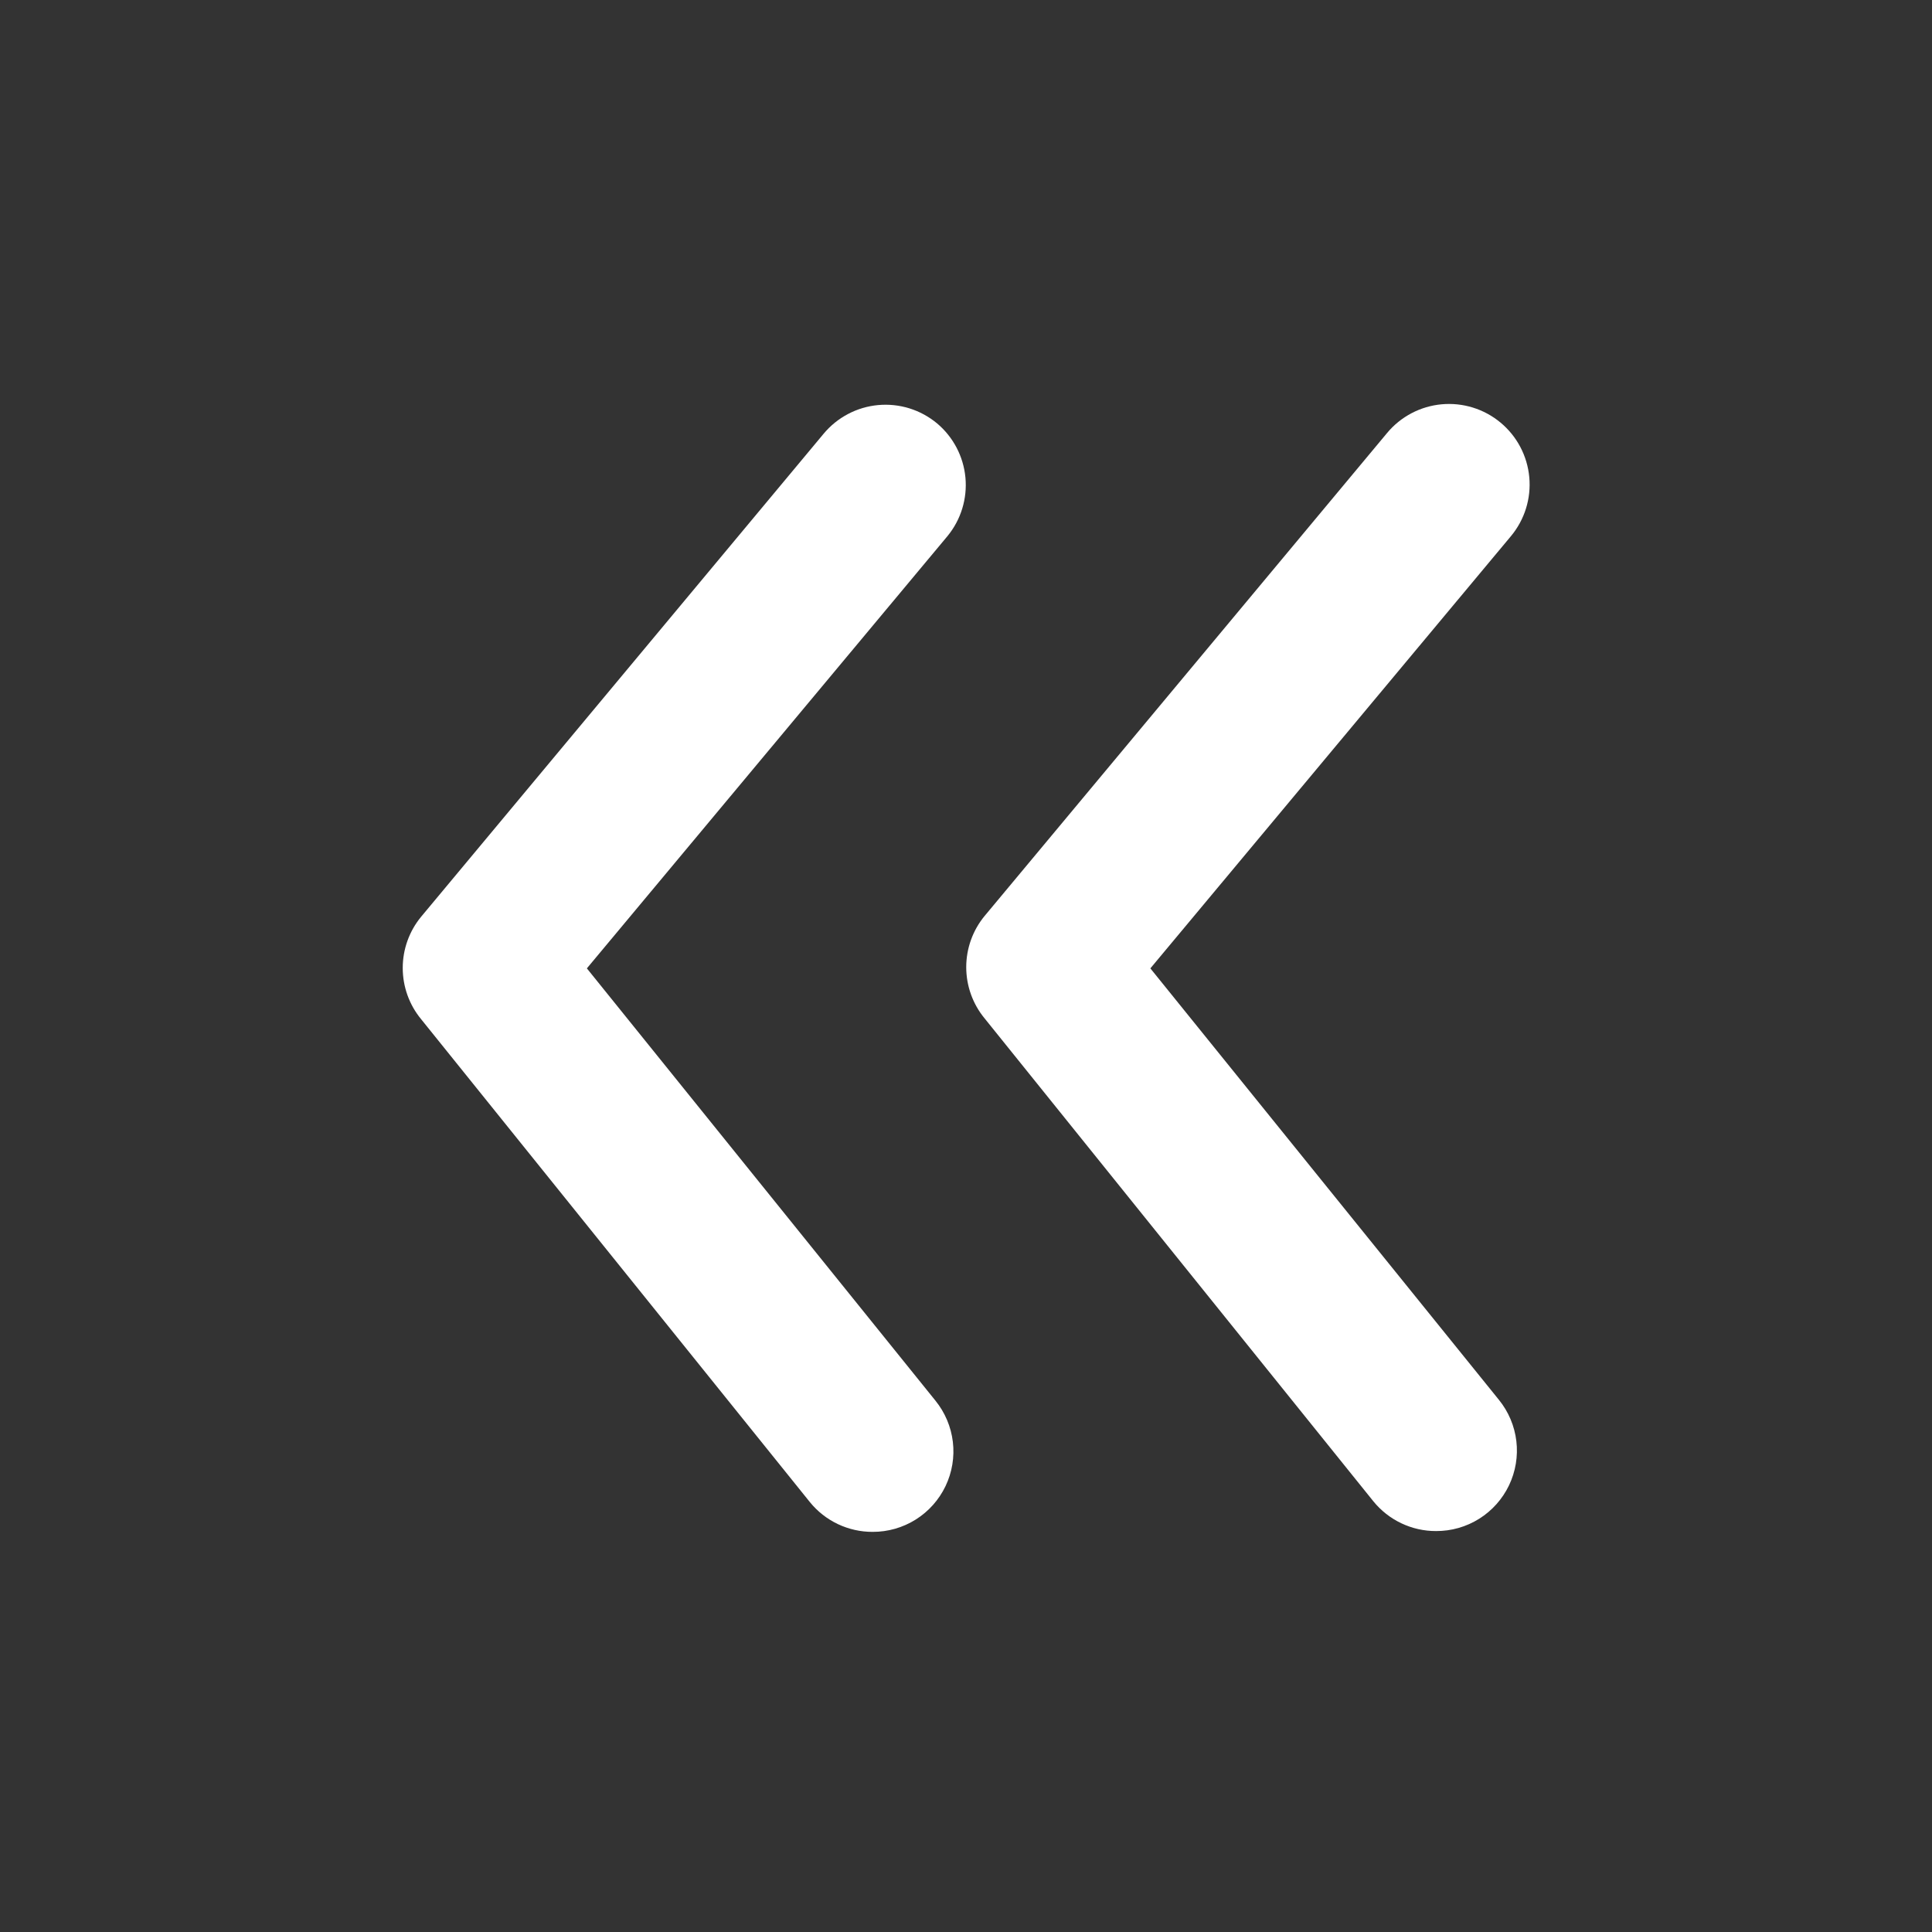 <svg width="110" height="110" viewBox="0 0 110 110" fill="none" xmlns="http://www.w3.org/2000/svg">
<rect x="0" y="0" width="110" height="110" fill="#333333" stroke="none"/>
<g id="&#240;&#159;&#166;&#134; icon &#34;arrowhead left outline&#34;">
<g id="Group">
<path id="Vector" d="M53.352 24.106C52.888 23.72 52.354 23.429 51.778 23.25C51.202 23.071 50.597 23.008 49.997 23.063C49.396 23.118 48.813 23.291 48.28 23.573C47.746 23.854 47.274 24.237 46.889 24.701L23.972 52.202C23.298 53.022 22.93 54.05 22.93 55.112C22.93 56.174 23.298 57.202 23.972 58.022L46.11 85.522C46.541 86.054 47.086 86.483 47.705 86.776C48.324 87.069 49 87.221 49.685 87.218C50.552 87.221 51.403 86.978 52.137 86.517C52.872 86.056 53.46 85.396 53.835 84.613C54.209 83.831 54.354 82.958 54.252 82.097C54.15 81.236 53.806 80.421 53.26 79.747L33.414 55.135L53.947 30.522C54.712 29.59 55.079 28.393 54.968 27.192C54.856 25.99 54.275 24.882 53.352 24.106Z" fill="white"/>
<path id="Vector_2" d="M65.497 55.135L86.03 30.522C86.808 29.586 87.183 28.38 87.071 27.168C86.959 25.956 86.371 24.838 85.434 24.06C84.499 23.282 83.292 22.908 82.08 23.019C80.868 23.131 79.75 23.72 78.972 24.656L56.055 52.156C55.381 52.976 55.013 54.005 55.013 55.066C55.013 56.128 55.381 57.157 56.055 57.977L78.193 85.477C78.624 86.008 79.169 86.437 79.788 86.73C80.407 87.024 81.083 87.175 81.768 87.172C82.635 87.175 83.486 86.932 84.22 86.471C84.955 86.01 85.543 85.35 85.918 84.567C86.292 83.785 86.437 82.913 86.335 82.051C86.233 81.19 85.889 80.375 85.343 79.702L65.497 55.135Z" fill="white"/>
</g>
</g>
</svg>
